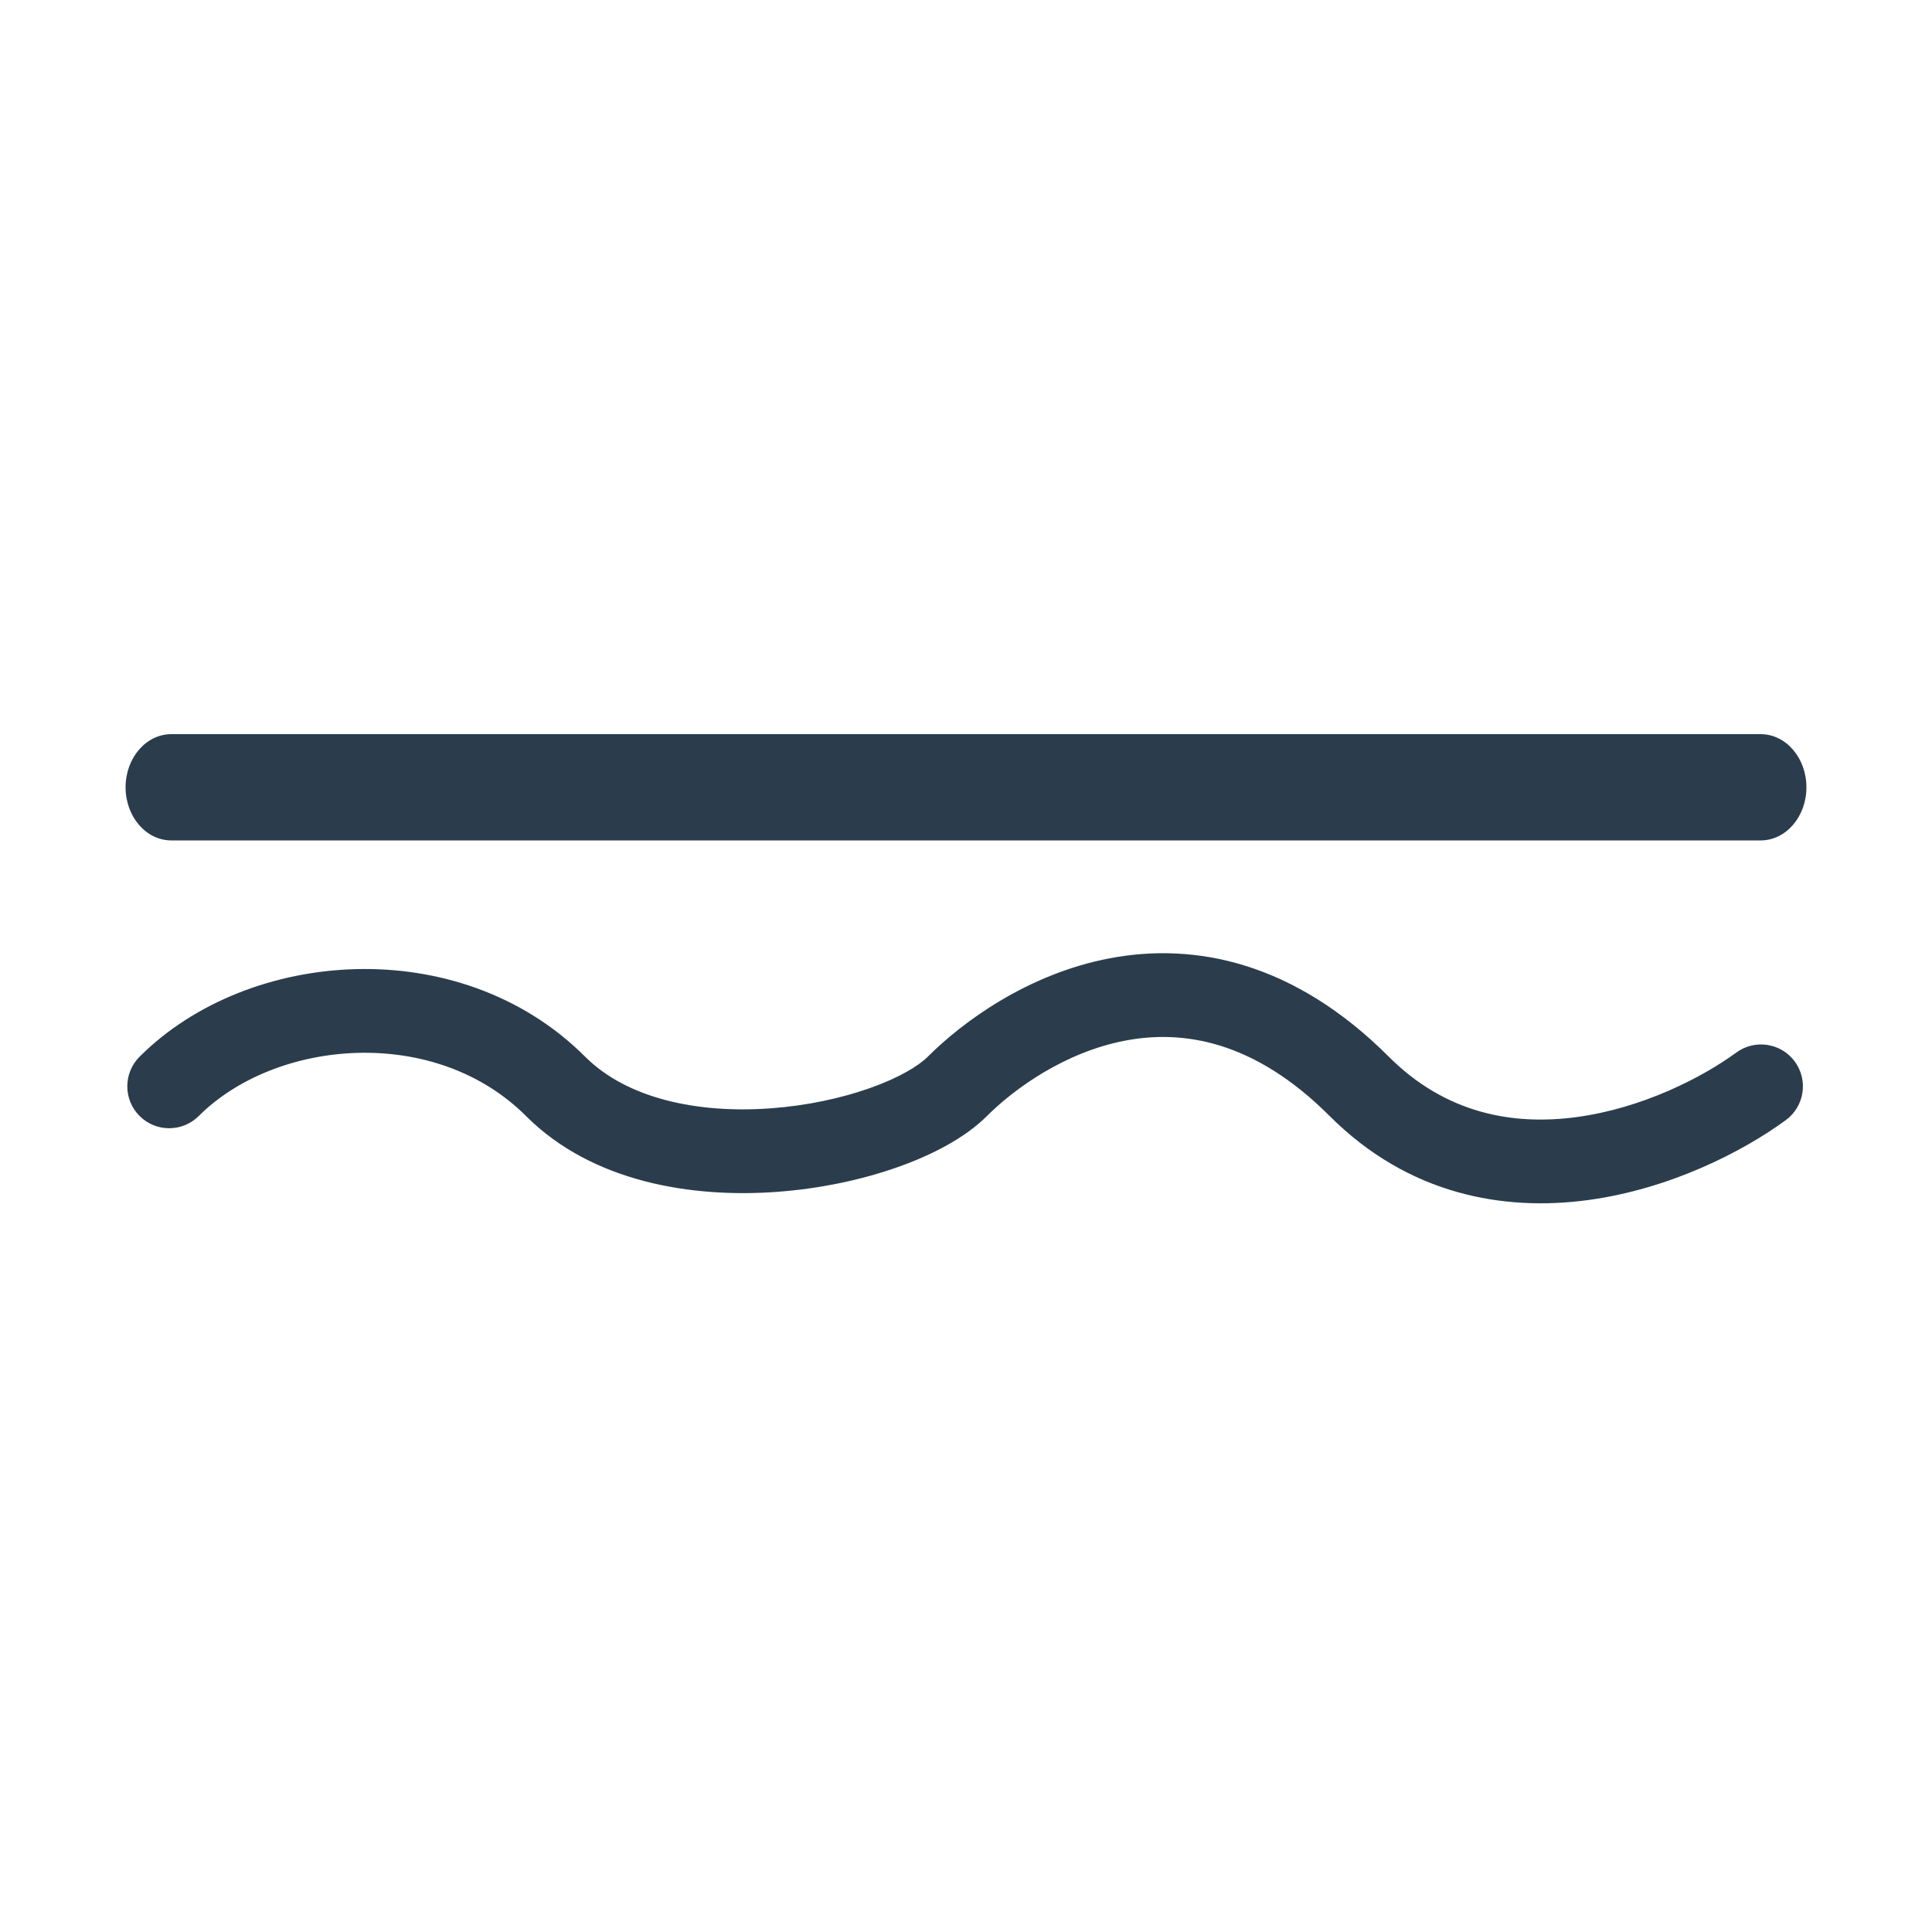 <svg width="200" height="200" viewBox="0 0 200 200" fill="none" xmlns="http://www.w3.org/2000/svg">
<path fill-rule="evenodd" clip-rule="evenodd" d="M187 81.5C187 78.462 184.881 76 182.267 76L17.733 76C15.119 76 13 78.462 13 81.5C13 84.538 15.119 87 17.733 87L182.267 87C184.881 87 187 84.538 187 81.5Z" fill="#2B3D4C"/>
<path fill-rule="evenodd" clip-rule="evenodd" d="M137.639 115.524C145.847 123.733 155.711 125.397 164.361 124.235C172.863 123.093 180.411 119.222 184.866 115.955C186.798 114.539 187.215 111.825 185.799 109.894C184.383 107.962 181.669 107.545 179.738 108.961C176.194 111.56 169.983 114.729 163.206 115.64C156.579 116.53 149.643 115.263 143.771 109.392C133.98 99.6 123.739 97.526 114.901 99.198C106.377 100.811 99.631 105.802 96.042 109.392C95.094 110.339 93.082 111.569 90.039 112.644C87.089 113.687 83.52 114.46 79.793 114.733C72.143 115.293 64.884 113.699 60.577 109.392C53.998 102.812 45.175 100.097 36.795 100.324C28.46 100.549 20.147 103.693 14.447 109.392C12.754 111.085 12.754 113.831 14.447 115.524C16.141 117.218 18.886 117.218 20.58 115.524C24.48 111.624 30.566 109.168 37.029 108.993C43.448 108.82 49.824 110.904 54.445 115.524C61.338 122.418 71.678 124.022 80.426 123.382C84.898 123.055 89.228 122.129 92.928 120.821C96.535 119.546 99.922 117.776 102.174 115.524C104.984 112.715 110.238 108.906 116.513 107.719C122.474 106.592 129.832 107.717 137.639 115.524Z" fill="#2B3D4C"/>
</svg>
